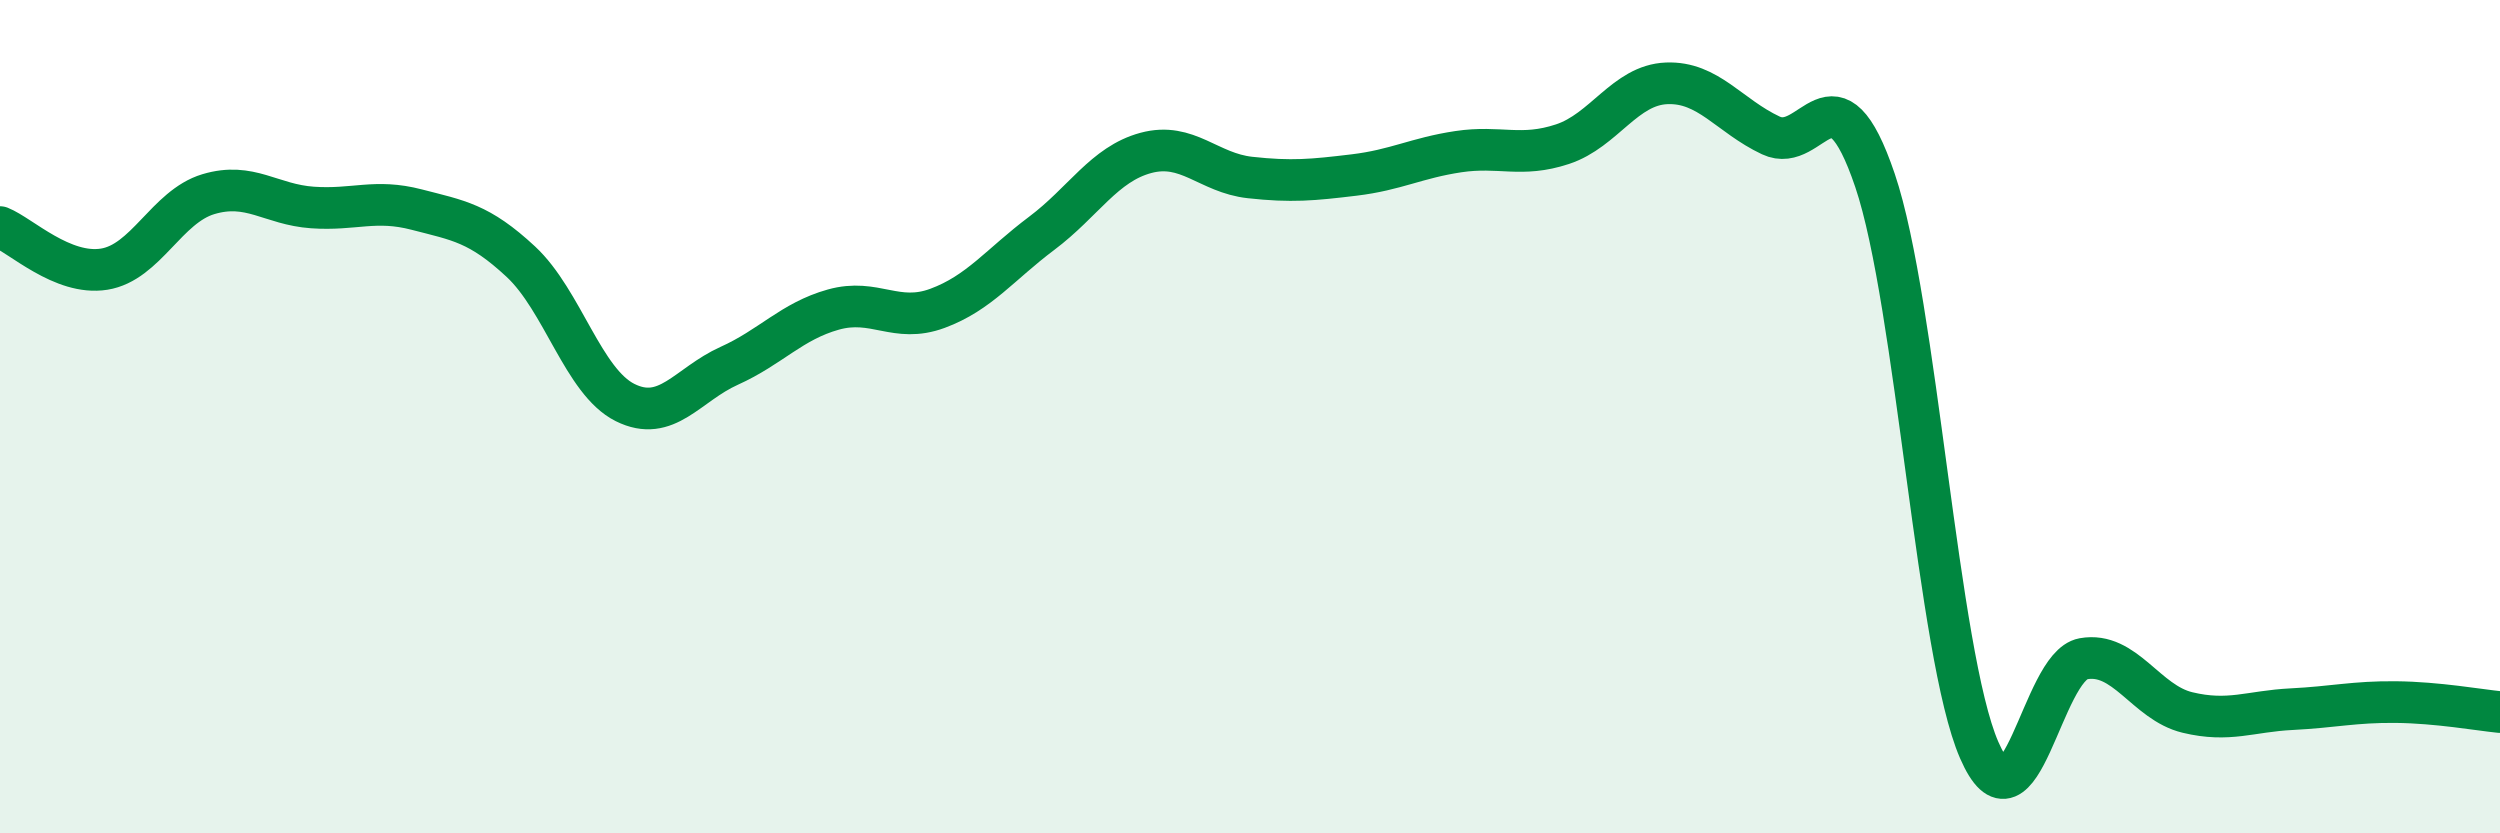 
    <svg width="60" height="20" viewBox="0 0 60 20" xmlns="http://www.w3.org/2000/svg">
      <path
        d="M 0,5.45 C 0.5,5.65 1.5,6.62 2.5,6.46 C 3.5,6.3 4,4.96 5,4.66 C 6,4.36 6.5,4.91 7.5,4.98 C 8.5,5.05 9,4.77 10,5.03 C 11,5.29 11.5,5.35 12.5,6.28 C 13.5,7.21 14,9.16 15,9.66 C 16,10.16 16.5,9.23 17.5,8.78 C 18.5,8.33 19,7.71 20,7.43 C 21,7.15 21.5,7.77 22.5,7.4 C 23.5,7.03 24,6.35 25,5.6 C 26,4.85 26.5,3.94 27.5,3.67 C 28.5,3.4 29,4.15 30,4.26 C 31,4.37 31.5,4.32 32.5,4.2 C 33.5,4.08 34,3.79 35,3.64 C 36,3.49 36.5,3.79 37.5,3.46 C 38.5,3.13 39,2.04 40,2 C 41,1.96 41.5,2.78 42.5,3.25 C 43.5,3.72 44,1.38 45,4.33 C 46,7.28 46.5,15.7 47.5,18 C 48.5,20.3 49,15.99 50,15.81 C 51,15.63 51.5,16.86 52.5,17.1 C 53.5,17.34 54,17.07 55,17.02 C 56,16.97 56.5,16.84 57.5,16.85 C 58.5,16.86 59.5,17.04 60,17.09L60 20L0 20Z"
        fill="#008740"
        opacity="0.1"
        stroke-linecap="round"
        stroke-linejoin="round"
      />
      <path
        d="M 0,5.45 C 0.5,5.65 1.5,6.62 2.5,6.46 C 3.5,6.3 4,4.96 5,4.66 C 6,4.36 6.5,4.91 7.5,4.98 C 8.5,5.05 9,4.77 10,5.03 C 11,5.29 11.5,5.35 12.5,6.28 C 13.5,7.21 14,9.16 15,9.66 C 16,10.16 16.5,9.23 17.5,8.78 C 18.5,8.33 19,7.71 20,7.43 C 21,7.15 21.5,7.77 22.5,7.4 C 23.5,7.03 24,6.35 25,5.6 C 26,4.85 26.5,3.94 27.5,3.67 C 28.5,3.4 29,4.15 30,4.26 C 31,4.37 31.5,4.32 32.5,4.2 C 33.5,4.08 34,3.79 35,3.64 C 36,3.49 36.5,3.79 37.5,3.46 C 38.5,3.13 39,2.04 40,2 C 41,1.96 41.5,2.78 42.5,3.25 C 43.5,3.72 44,1.38 45,4.33 C 46,7.28 46.5,15.7 47.5,18 C 48.5,20.3 49,15.99 50,15.81 C 51,15.63 51.5,16.86 52.5,17.1 C 53.5,17.34 54,17.07 55,17.02 C 56,16.97 56.5,16.84 57.5,16.85 C 58.5,16.86 59.5,17.04 60,17.09"
        stroke="#008740"
        stroke-width="1"
        fill="none"
        stroke-linecap="round"
        stroke-linejoin="round"
      />
    </svg>
  